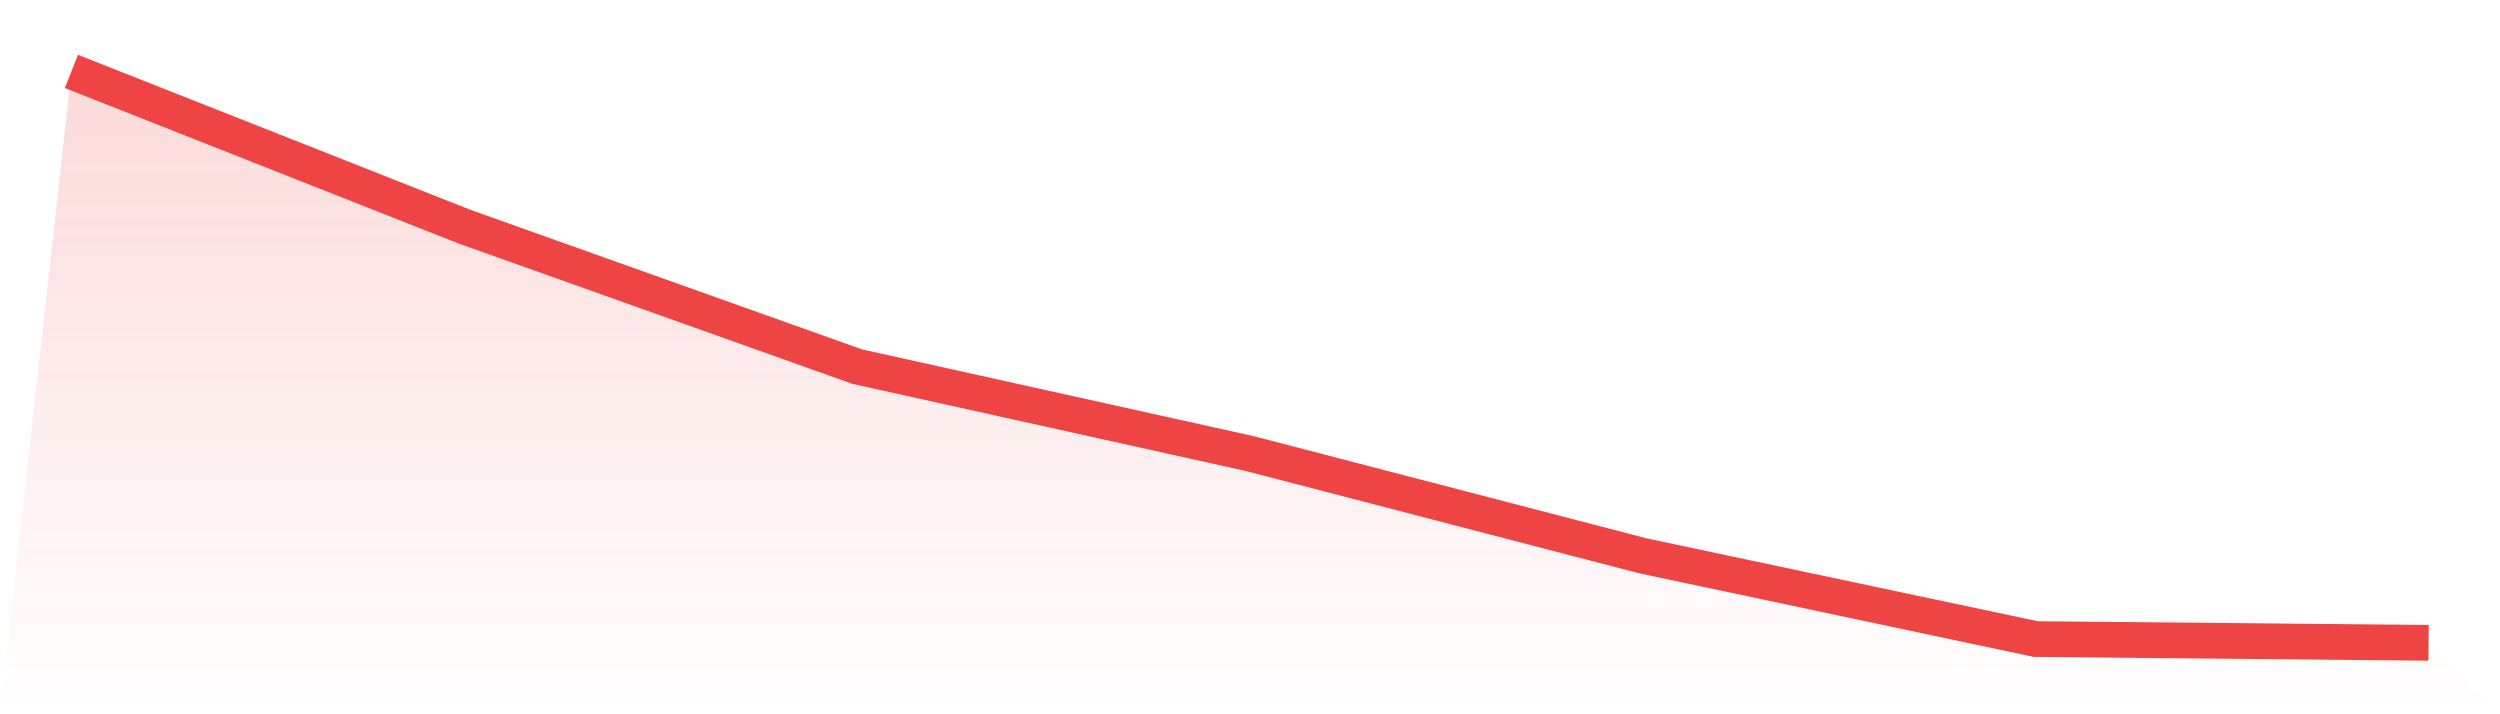 <svg viewBox="0 0 140 40" xmlns="http://www.w3.org/2000/svg">
<defs>
<linearGradient id="gradient" x1="0" x2="0" y1="0" y2="1">
<stop offset="0%" stop-color="#ef4444" stop-opacity="0.2"/>
<stop offset="100%" stop-color="#ef4444" stop-opacity="0"/>
</linearGradient>
</defs>
<path d="M4,4 L4,4 L26,12.689 L48,20.53 L70,25.404 L92,31.126 L114,35.788 L136,36 L140,40 L0,40 z" fill="url(#gradient)"/>
<path d="M4,4 L4,4 L26,12.689 L48,20.53 L70,25.404 L92,31.126 L114,35.788 L136,36" fill="none" stroke="#ef4444" stroke-width="2"/>
</svg>
